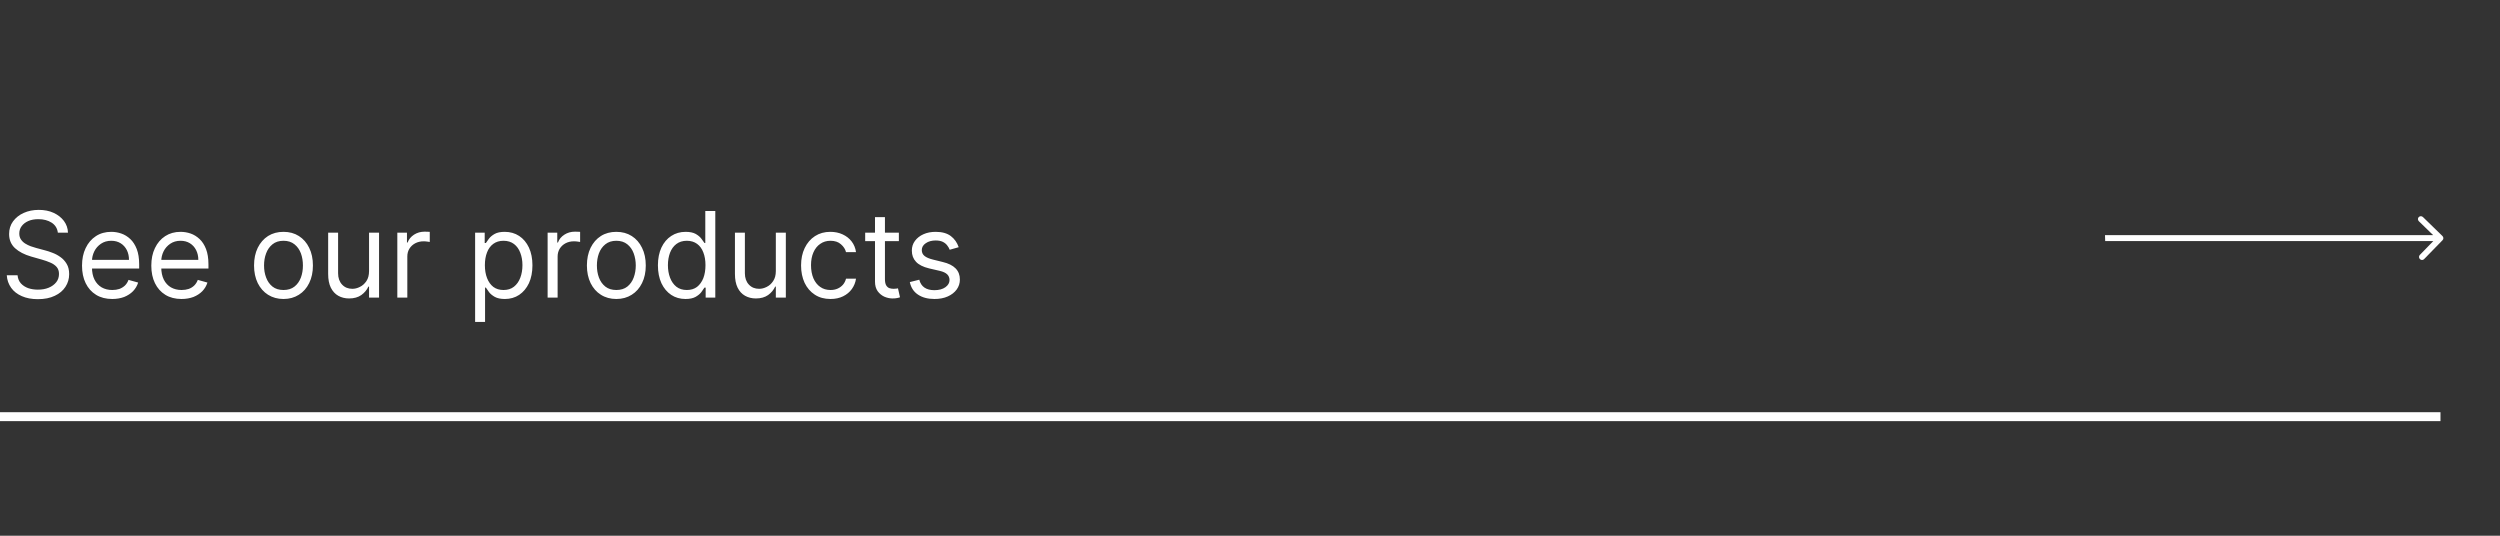 <svg width="42" height="9" viewBox="0 0 42 9" fill="none" xmlns="http://www.w3.org/2000/svg">
<rect x="0" y="0" width="42" height="9" fill="#333333" stroke="none"/>
<path d="M0.972 3.909C0.963 3.837 0.929 3.781 0.868 3.741C0.807 3.702 0.733 3.682 0.645 3.682C0.58 3.682 0.524 3.692 0.476 3.713C0.428 3.734 0.391 3.763 0.364 3.799C0.337 3.835 0.324 3.877 0.324 3.923C0.324 3.962 0.333 3.995 0.352 4.023C0.371 4.051 0.395 4.074 0.424 4.092C0.453 4.11 0.484 4.125 0.516 4.137C0.549 4.148 0.578 4.158 0.605 4.165L0.753 4.205C0.791 4.214 0.833 4.228 0.879 4.246C0.926 4.263 0.971 4.287 1.013 4.317C1.057 4.347 1.092 4.386 1.12 4.433C1.148 4.479 1.162 4.537 1.162 4.605C1.162 4.684 1.141 4.755 1.1 4.818C1.059 4.882 1 4.932 0.921 4.969C0.843 5.007 0.748 5.026 0.636 5.026C0.532 5.026 0.442 5.009 0.366 4.975C0.29 4.942 0.23 4.895 0.187 4.835C0.144 4.774 0.119 4.705 0.114 4.625H0.295C0.3 4.68 0.319 4.725 0.351 4.761C0.384 4.797 0.425 4.823 0.474 4.841C0.525 4.858 0.579 4.866 0.636 4.866C0.704 4.866 0.764 4.856 0.817 4.834C0.871 4.812 0.913 4.781 0.945 4.741C0.976 4.702 0.991 4.655 0.991 4.602C0.991 4.554 0.978 4.515 0.951 4.484C0.924 4.454 0.888 4.429 0.844 4.411C0.8 4.392 0.753 4.375 0.702 4.361L0.523 4.31C0.409 4.277 0.319 4.23 0.253 4.17C0.187 4.109 0.153 4.03 0.153 3.932C0.153 3.85 0.175 3.779 0.219 3.719C0.264 3.658 0.324 3.61 0.398 3.577C0.474 3.543 0.558 3.526 0.651 3.526C0.744 3.526 0.828 3.542 0.901 3.576C0.973 3.609 1.031 3.655 1.074 3.712C1.117 3.77 1.14 3.836 1.142 3.909H0.972ZM1.886 5.023C1.781 5.023 1.69 5 1.614 4.953C1.538 4.906 1.48 4.841 1.439 4.757C1.398 4.673 1.378 4.575 1.378 4.463C1.378 4.351 1.398 4.253 1.439 4.168C1.48 4.082 1.537 4.015 1.611 3.967C1.684 3.919 1.771 3.895 1.869 3.895C1.926 3.895 1.982 3.904 2.037 3.923C2.093 3.942 2.143 3.973 2.189 4.016C2.234 4.058 2.27 4.114 2.297 4.183C2.324 4.253 2.338 4.339 2.338 4.44V4.511H1.497V4.366H2.167C2.167 4.305 2.155 4.25 2.131 4.202C2.106 4.153 2.072 4.115 2.027 4.087C1.982 4.059 1.93 4.045 1.869 4.045C1.802 4.045 1.745 4.062 1.696 4.095C1.648 4.128 1.61 4.17 1.584 4.223C1.558 4.276 1.545 4.332 1.545 4.392V4.489C1.545 4.571 1.559 4.641 1.588 4.698C1.617 4.755 1.657 4.798 1.708 4.828C1.759 4.857 1.818 4.872 1.886 4.872C1.93 4.872 1.97 4.866 2.006 4.854C2.041 4.841 2.072 4.822 2.099 4.797C2.125 4.771 2.145 4.74 2.159 4.702L2.321 4.747C2.304 4.802 2.275 4.85 2.235 4.892C2.195 4.933 2.145 4.965 2.086 4.989C2.027 5.011 1.96 5.023 1.886 5.023ZM3.05 5.023C2.945 5.023 2.854 5 2.778 4.953C2.702 4.906 2.644 4.841 2.603 4.757C2.562 4.673 2.542 4.575 2.542 4.463C2.542 4.351 2.562 4.253 2.603 4.168C2.644 4.082 2.701 4.015 2.775 3.967C2.849 3.919 2.935 3.895 3.033 3.895C3.09 3.895 3.146 3.904 3.202 3.923C3.257 3.942 3.307 3.973 3.353 4.016C3.398 4.058 3.434 4.114 3.461 4.183C3.488 4.253 3.502 4.339 3.502 4.44V4.511H2.661V4.366H3.332C3.332 4.305 3.319 4.25 3.295 4.202C3.27 4.153 3.236 4.115 3.191 4.087C3.146 4.059 3.094 4.045 3.033 4.045C2.966 4.045 2.909 4.062 2.86 4.095C2.812 4.128 2.774 4.17 2.748 4.223C2.722 4.276 2.709 4.332 2.709 4.392V4.489C2.709 4.571 2.724 4.641 2.752 4.698C2.781 4.755 2.821 4.798 2.872 4.828C2.923 4.857 2.983 4.872 3.05 4.872C3.094 4.872 3.134 4.866 3.17 4.854C3.206 4.841 3.237 4.822 3.263 4.797C3.289 4.771 3.309 4.74 3.323 4.702L3.485 4.747C3.468 4.802 3.439 4.85 3.399 4.892C3.359 4.933 3.309 4.965 3.25 4.989C3.191 5.011 3.124 5.023 3.05 5.023ZM4.763 5.023C4.664 5.023 4.578 4.999 4.503 4.952C4.43 4.906 4.372 4.84 4.33 4.756C4.289 4.671 4.268 4.573 4.268 4.46C4.268 4.347 4.289 4.247 4.33 4.163C4.372 4.078 4.43 4.012 4.503 3.965C4.578 3.918 4.664 3.895 4.763 3.895C4.861 3.895 4.947 3.918 5.021 3.965C5.095 4.012 5.153 4.078 5.194 4.163C5.236 4.247 5.257 4.347 5.257 4.46C5.257 4.573 5.236 4.671 5.194 4.756C5.153 4.84 5.095 4.906 5.021 4.952C4.947 4.999 4.861 5.023 4.763 5.023ZM4.763 4.872C4.837 4.872 4.899 4.853 4.947 4.815C4.996 4.776 5.031 4.726 5.055 4.663C5.078 4.601 5.089 4.533 5.089 4.46C5.089 4.387 5.078 4.319 5.055 4.256C5.031 4.193 4.996 4.143 4.947 4.104C4.899 4.065 4.837 4.045 4.763 4.045C4.688 4.045 4.626 4.065 4.578 4.104C4.53 4.143 4.494 4.193 4.471 4.256C4.447 4.319 4.436 4.387 4.436 4.46C4.436 4.533 4.447 4.601 4.471 4.663C4.494 4.726 4.53 4.776 4.578 4.815C4.626 4.853 4.688 4.872 4.763 4.872ZM6.2 4.554V3.909H6.368V5H6.2V4.815H6.189C6.163 4.871 6.124 4.918 6.07 4.957C6.016 4.995 5.947 5.014 5.865 5.014C5.797 5.014 5.736 4.999 5.683 4.969C5.63 4.939 5.589 4.894 5.558 4.833C5.528 4.772 5.513 4.695 5.513 4.602V3.909H5.68V4.591C5.68 4.67 5.703 4.734 5.747 4.781C5.792 4.829 5.849 4.852 5.919 4.852C5.961 4.852 6.003 4.842 6.046 4.82C6.09 4.799 6.126 4.766 6.156 4.722C6.185 4.678 6.2 4.622 6.2 4.554ZM6.675 5V3.909H6.837V4.074H6.848C6.868 4.02 6.904 3.976 6.956 3.942C7.008 3.909 7.067 3.892 7.132 3.892C7.145 3.892 7.16 3.892 7.178 3.893C7.197 3.893 7.211 3.894 7.22 3.895V4.065C7.215 4.064 7.202 4.062 7.181 4.059C7.161 4.056 7.14 4.054 7.118 4.054C7.065 4.054 7.018 4.065 6.976 4.087C6.935 4.109 6.902 4.139 6.878 4.178C6.854 4.217 6.843 4.26 6.843 4.31V5H6.675ZM7.982 5.409V3.909H8.143V4.082H8.163C8.176 4.063 8.193 4.039 8.214 4.01C8.237 3.98 8.268 3.954 8.31 3.93C8.351 3.907 8.408 3.895 8.479 3.895C8.571 3.895 8.652 3.918 8.722 3.964C8.792 4.01 8.846 4.075 8.886 4.159C8.925 4.243 8.945 4.343 8.945 4.457C8.945 4.573 8.925 4.673 8.886 4.758C8.846 4.842 8.792 4.907 8.722 4.954C8.653 5 8.572 5.023 8.482 5.023C8.411 5.023 8.355 5.011 8.313 4.988C8.271 4.964 8.239 4.938 8.216 4.908C8.193 4.877 8.176 4.852 8.163 4.832H8.149V5.409H7.982ZM8.146 4.455C8.146 4.537 8.158 4.61 8.183 4.673C8.207 4.735 8.242 4.784 8.288 4.82C8.335 4.855 8.392 4.872 8.459 4.872C8.529 4.872 8.587 4.854 8.634 4.817C8.682 4.779 8.717 4.729 8.741 4.666C8.765 4.603 8.777 4.532 8.777 4.455C8.777 4.378 8.765 4.309 8.741 4.247C8.718 4.185 8.683 4.136 8.636 4.1C8.589 4.064 8.53 4.045 8.459 4.045C8.391 4.045 8.333 4.063 8.287 4.097C8.241 4.131 8.205 4.179 8.182 4.241C8.158 4.302 8.146 4.373 8.146 4.455ZM9.2 5V3.909H9.362V4.074H9.374C9.393 4.02 9.429 3.976 9.482 3.942C9.534 3.909 9.592 3.892 9.658 3.892C9.67 3.892 9.685 3.892 9.704 3.893C9.722 3.893 9.736 3.894 9.746 3.895V4.065C9.74 4.064 9.727 4.062 9.707 4.059C9.687 4.056 9.666 4.054 9.643 4.054C9.59 4.054 9.543 4.065 9.501 4.087C9.46 4.109 9.428 4.139 9.403 4.178C9.38 4.217 9.368 4.26 9.368 4.31V5H9.2ZM10.354 5.023C10.256 5.023 10.169 4.999 10.095 4.952C10.021 4.906 9.964 4.84 9.922 4.756C9.881 4.671 9.86 4.573 9.86 4.46C9.86 4.347 9.881 4.247 9.922 4.163C9.964 4.078 10.021 4.012 10.095 3.965C10.169 3.918 10.256 3.895 10.354 3.895C10.453 3.895 10.539 3.918 10.613 3.965C10.687 4.012 10.745 4.078 10.786 4.163C10.828 4.247 10.849 4.347 10.849 4.46C10.849 4.573 10.828 4.671 10.786 4.756C10.745 4.84 10.687 4.906 10.613 4.952C10.539 4.999 10.453 5.023 10.354 5.023ZM10.354 4.872C10.429 4.872 10.491 4.853 10.539 4.815C10.587 4.776 10.623 4.726 10.646 4.663C10.669 4.601 10.681 4.533 10.681 4.46C10.681 4.387 10.669 4.319 10.646 4.256C10.623 4.193 10.587 4.143 10.539 4.104C10.491 4.065 10.429 4.045 10.354 4.045C10.28 4.045 10.218 4.065 10.17 4.104C10.121 4.143 10.086 4.193 10.062 4.256C10.039 4.319 10.028 4.387 10.028 4.46C10.028 4.533 10.039 4.601 10.062 4.663C10.086 4.726 10.121 4.776 10.17 4.815C10.218 4.853 10.28 4.872 10.354 4.872ZM11.517 5.023C11.426 5.023 11.345 5 11.276 4.954C11.206 4.907 11.152 4.842 11.112 4.758C11.073 4.673 11.053 4.573 11.053 4.457C11.053 4.343 11.073 4.243 11.112 4.159C11.152 4.075 11.206 4.01 11.277 3.964C11.347 3.918 11.428 3.895 11.519 3.895C11.59 3.895 11.646 3.907 11.688 3.93C11.729 3.954 11.761 3.98 11.783 4.01C11.805 4.039 11.822 4.063 11.835 4.082H11.849V3.545H12.017V5H11.855V4.832H11.835C11.822 4.852 11.805 4.877 11.782 4.908C11.759 4.938 11.727 4.964 11.685 4.988C11.643 5.011 11.587 5.023 11.517 5.023ZM11.539 4.872C11.607 4.872 11.663 4.855 11.71 4.82C11.756 4.784 11.791 4.735 11.816 4.673C11.84 4.61 11.852 4.537 11.852 4.455C11.852 4.373 11.84 4.302 11.816 4.241C11.793 4.179 11.758 4.131 11.711 4.097C11.665 4.063 11.607 4.045 11.539 4.045C11.468 4.045 11.409 4.064 11.362 4.1C11.315 4.136 11.28 4.185 11.256 4.247C11.233 4.309 11.221 4.378 11.221 4.455C11.221 4.532 11.233 4.603 11.257 4.666C11.281 4.729 11.316 4.779 11.363 4.817C11.411 4.854 11.469 4.872 11.539 4.872ZM13.034 4.554V3.909H13.202V5H13.034V4.815H13.023C12.997 4.871 12.958 4.918 12.904 4.957C12.85 4.995 12.781 5.014 12.699 5.014C12.631 5.014 12.57 4.999 12.517 4.969C12.464 4.939 12.422 4.894 12.392 4.833C12.362 4.772 12.347 4.695 12.347 4.602V3.909H12.514V4.591C12.514 4.67 12.537 4.734 12.581 4.781C12.626 4.829 12.683 4.852 12.753 4.852C12.795 4.852 12.837 4.842 12.88 4.82C12.924 4.799 12.96 4.766 12.989 4.722C13.019 4.678 13.034 4.622 13.034 4.554ZM13.952 5.023C13.85 5.023 13.762 4.999 13.688 4.95C13.614 4.902 13.557 4.835 13.517 4.751C13.478 4.666 13.458 4.569 13.458 4.46C13.458 4.349 13.478 4.252 13.519 4.167C13.56 4.082 13.617 4.015 13.691 3.967C13.765 3.919 13.851 3.895 13.949 3.895C14.026 3.895 14.095 3.909 14.157 3.938C14.218 3.966 14.269 4.006 14.308 4.057C14.347 4.108 14.372 4.168 14.381 4.236H14.213C14.201 4.186 14.172 4.142 14.128 4.104C14.085 4.065 14.026 4.045 13.952 4.045C13.887 4.045 13.829 4.062 13.78 4.097C13.731 4.13 13.693 4.178 13.666 4.239C13.639 4.3 13.625 4.372 13.625 4.455C13.625 4.539 13.639 4.612 13.665 4.675C13.692 4.737 13.73 4.786 13.779 4.82C13.828 4.855 13.886 4.872 13.952 4.872C13.996 4.872 14.035 4.865 14.071 4.849C14.106 4.834 14.136 4.812 14.161 4.784C14.185 4.756 14.203 4.722 14.213 4.682H14.381C14.372 4.746 14.348 4.804 14.311 4.856C14.274 4.907 14.225 4.948 14.164 4.978C14.103 5.008 14.033 5.023 13.952 5.023ZM15.101 3.909V4.051H14.535V3.909H15.101ZM14.7 3.648H14.867V4.688C14.867 4.735 14.874 4.77 14.888 4.794C14.902 4.817 14.92 4.833 14.942 4.841C14.964 4.848 14.988 4.852 15.012 4.852C15.031 4.852 15.046 4.851 15.058 4.849C15.07 4.847 15.079 4.845 15.086 4.844L15.12 4.994C15.109 4.999 15.093 5.003 15.073 5.007C15.052 5.012 15.027 5.014 14.995 5.014C14.948 5.014 14.902 5.004 14.856 4.984C14.811 4.963 14.774 4.932 14.744 4.891C14.715 4.849 14.7 4.796 14.7 4.733V3.648ZM16.106 4.153L15.955 4.196C15.946 4.171 15.932 4.147 15.913 4.123C15.895 4.099 15.871 4.079 15.839 4.063C15.808 4.048 15.768 4.04 15.72 4.04C15.653 4.04 15.597 4.055 15.553 4.086C15.508 4.116 15.486 4.155 15.486 4.202C15.486 4.243 15.502 4.276 15.532 4.3C15.562 4.325 15.61 4.345 15.674 4.361L15.836 4.401C15.934 4.424 16.006 4.46 16.054 4.509C16.102 4.558 16.126 4.62 16.126 4.696C16.126 4.759 16.108 4.814 16.072 4.864C16.036 4.913 15.986 4.952 15.923 4.98C15.859 5.009 15.784 5.023 15.7 5.023C15.588 5.023 15.496 4.999 15.423 4.95C15.35 4.902 15.304 4.831 15.285 4.739L15.444 4.699C15.459 4.758 15.488 4.802 15.53 4.831C15.572 4.86 15.628 4.875 15.697 4.875C15.775 4.875 15.837 4.858 15.883 4.825C15.929 4.792 15.952 4.751 15.952 4.705C15.952 4.667 15.939 4.635 15.913 4.609C15.886 4.583 15.845 4.564 15.79 4.551L15.609 4.509C15.509 4.485 15.435 4.448 15.389 4.398C15.342 4.348 15.319 4.286 15.319 4.21C15.319 4.149 15.336 4.094 15.371 4.047C15.406 4 15.453 3.962 15.514 3.935C15.574 3.908 15.643 3.895 15.72 3.895C15.827 3.895 15.912 3.919 15.974 3.966C16.036 4.013 16.08 4.076 16.106 4.153Z" fill="white"/>
<path d="M0 7H41" stroke="white" stroke-width="0.15"/>
<path d="M41.035 4.035C41.054 4.016 41.053 3.984 41.033 3.965L40.706 3.647C40.686 3.627 40.654 3.627 40.635 3.647C40.616 3.666 40.617 3.698 40.637 3.717L40.928 4L40.653 4.283C40.634 4.302 40.635 4.334 40.655 4.353C40.675 4.373 40.706 4.373 40.725 4.353L41.035 4.035ZM35.367 4.05H41L40.997 3.95H35.364L35.367 4.05Z" fill="white"/>
</svg>
